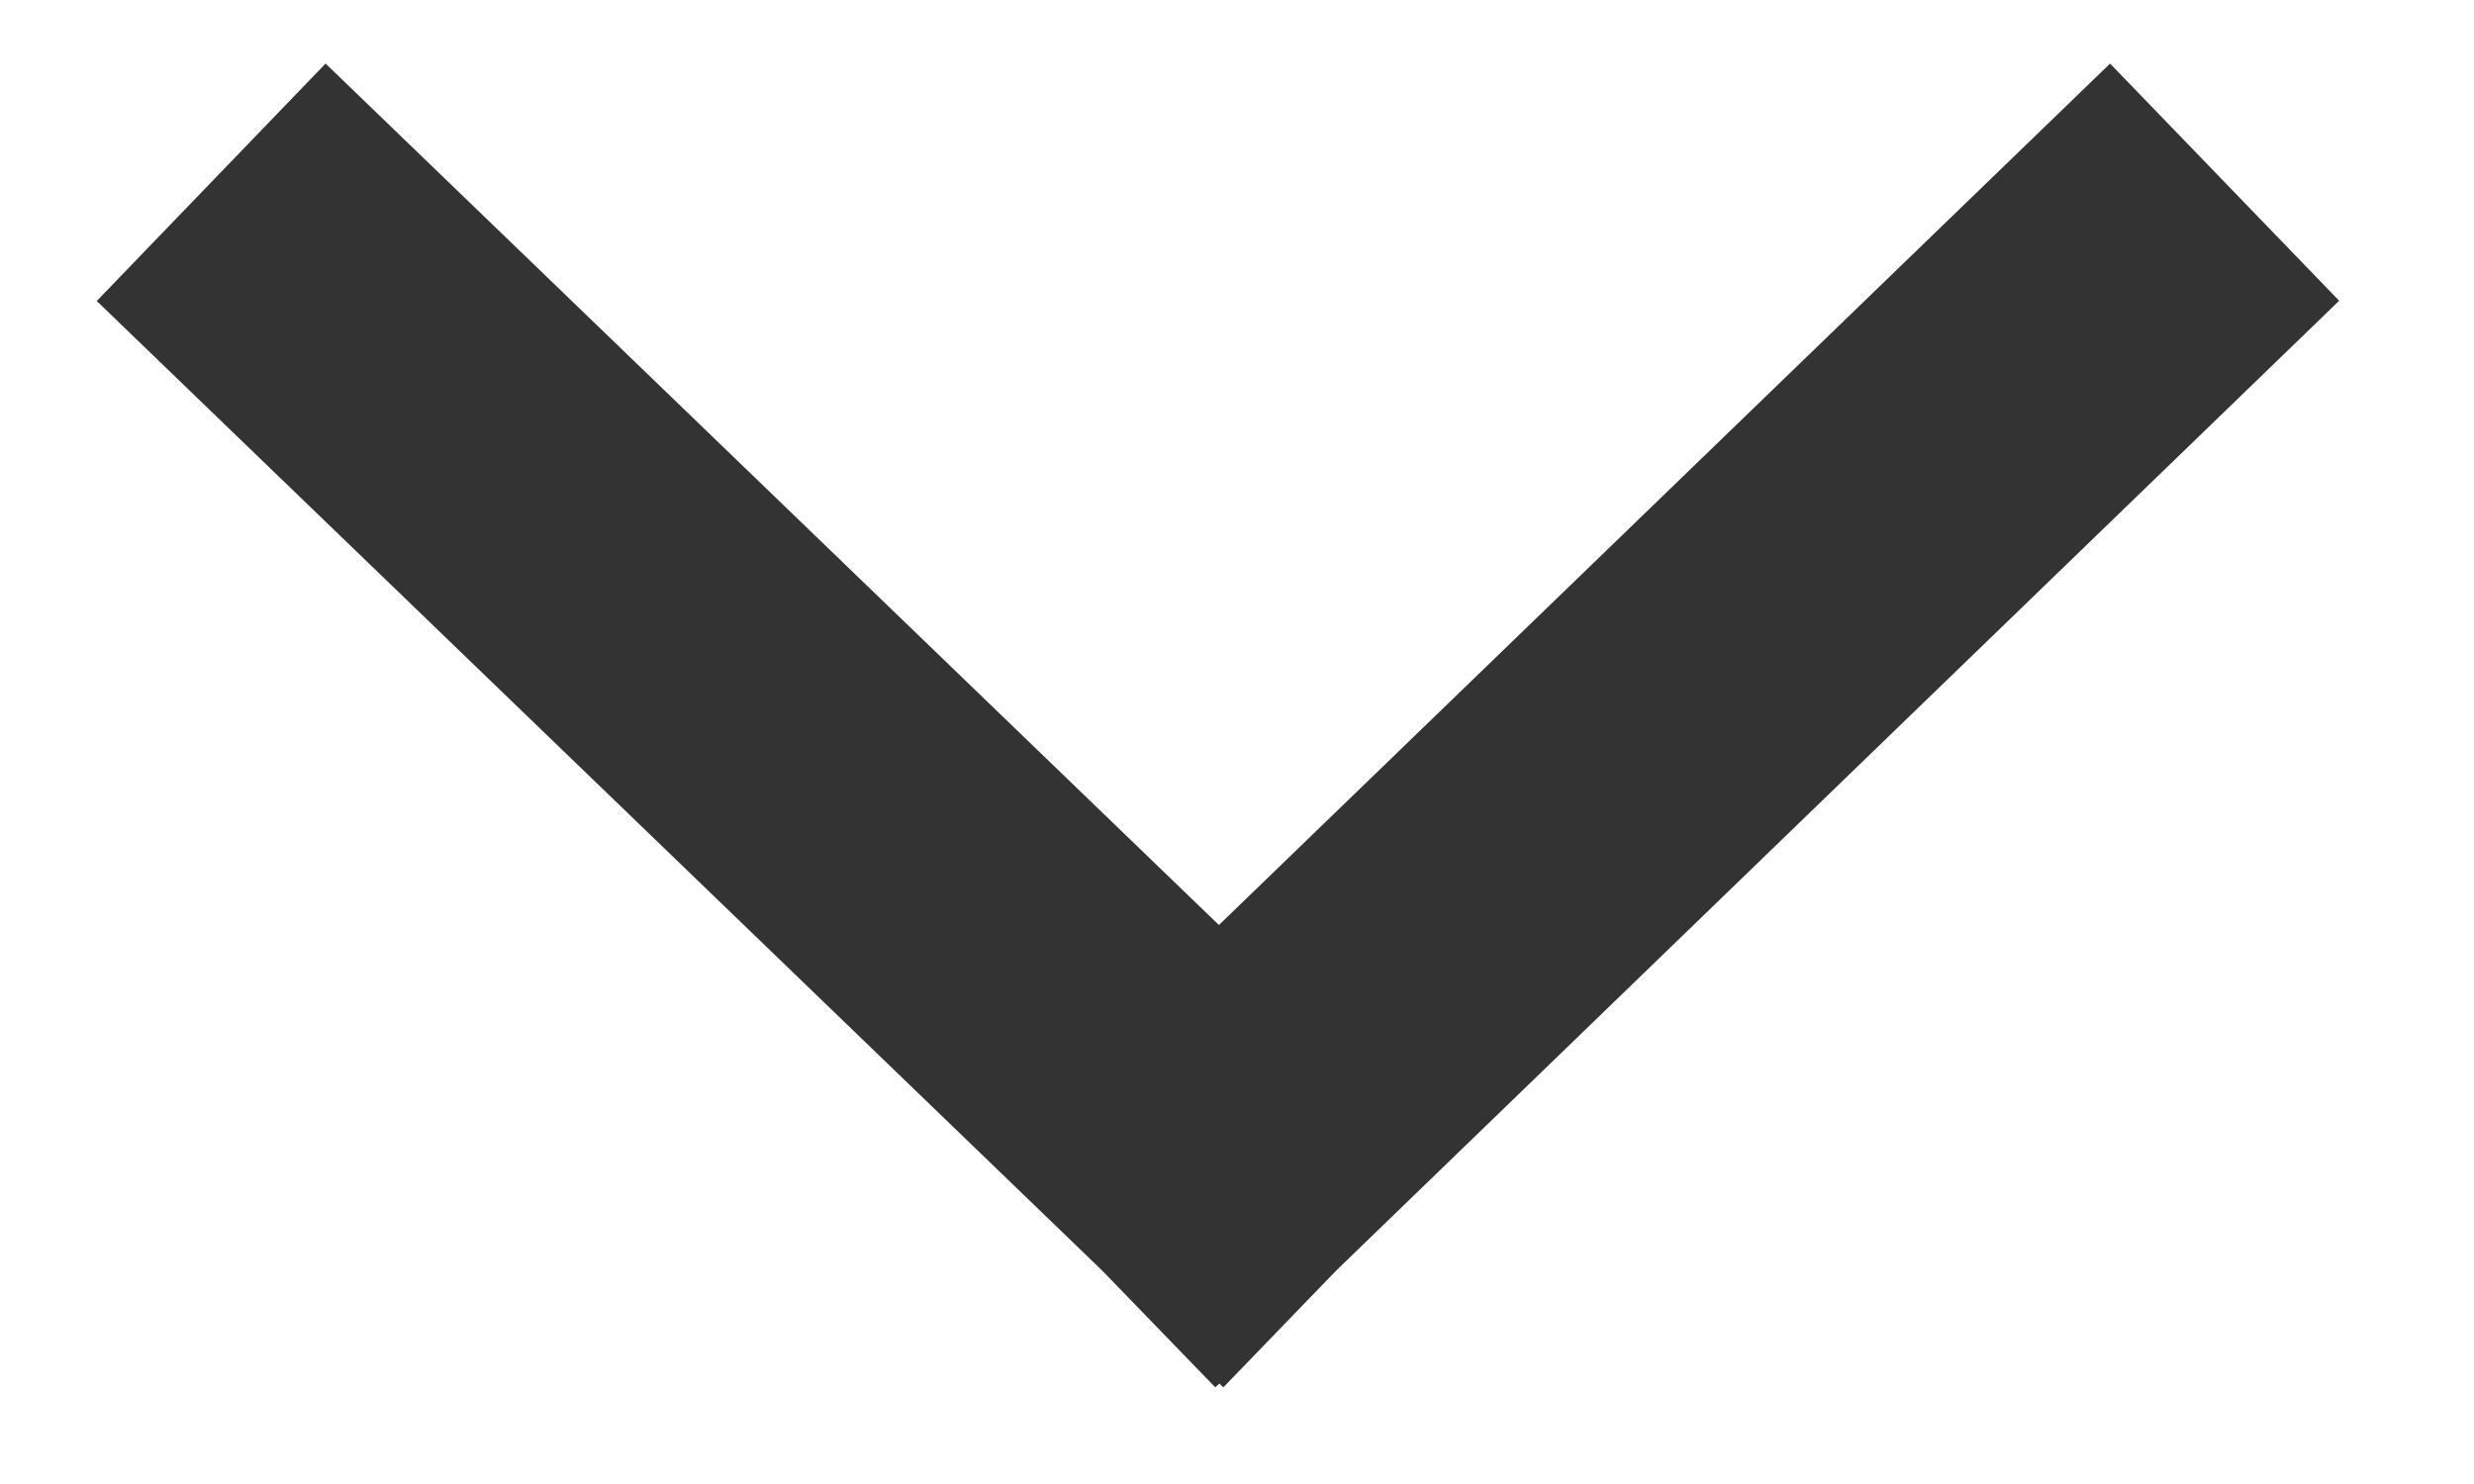 <?xml version="1.0" encoding="UTF-8"?>
<svg width="10px" height="6px" viewBox="0 0 10 6" version="1.1" xmlns="http://www.w3.org/2000/svg" xmlns:xlink="http://www.w3.org/1999/xlink">
    <title>Icons/Arrows/Cheveron Up Square Copy 2</title>
    <g id="Page-3" stroke="none" stroke-width="1" fill="none" fill-rule="evenodd">
        <g id="Desktop-HD-SearchBar" transform="translate(-1001, -80)" fill="#333333">
            <g id="Icons/Arrows/Cheveron-Up-Square" transform="translate(1006, 83) scale(1, -1) translate(-1006, -83) translate(998, 75)">
                <polygon id="Combined-Shape" points="7.912 5.391 7.929 5.406 7.945 5.391 8.4 5.862 12.455 9.784 11.529 10.743 7.927 7.26 4.316 10.743 3.391 9.783 7.455 5.863"></polygon>
            </g>
        </g>
    </g>
</svg>
